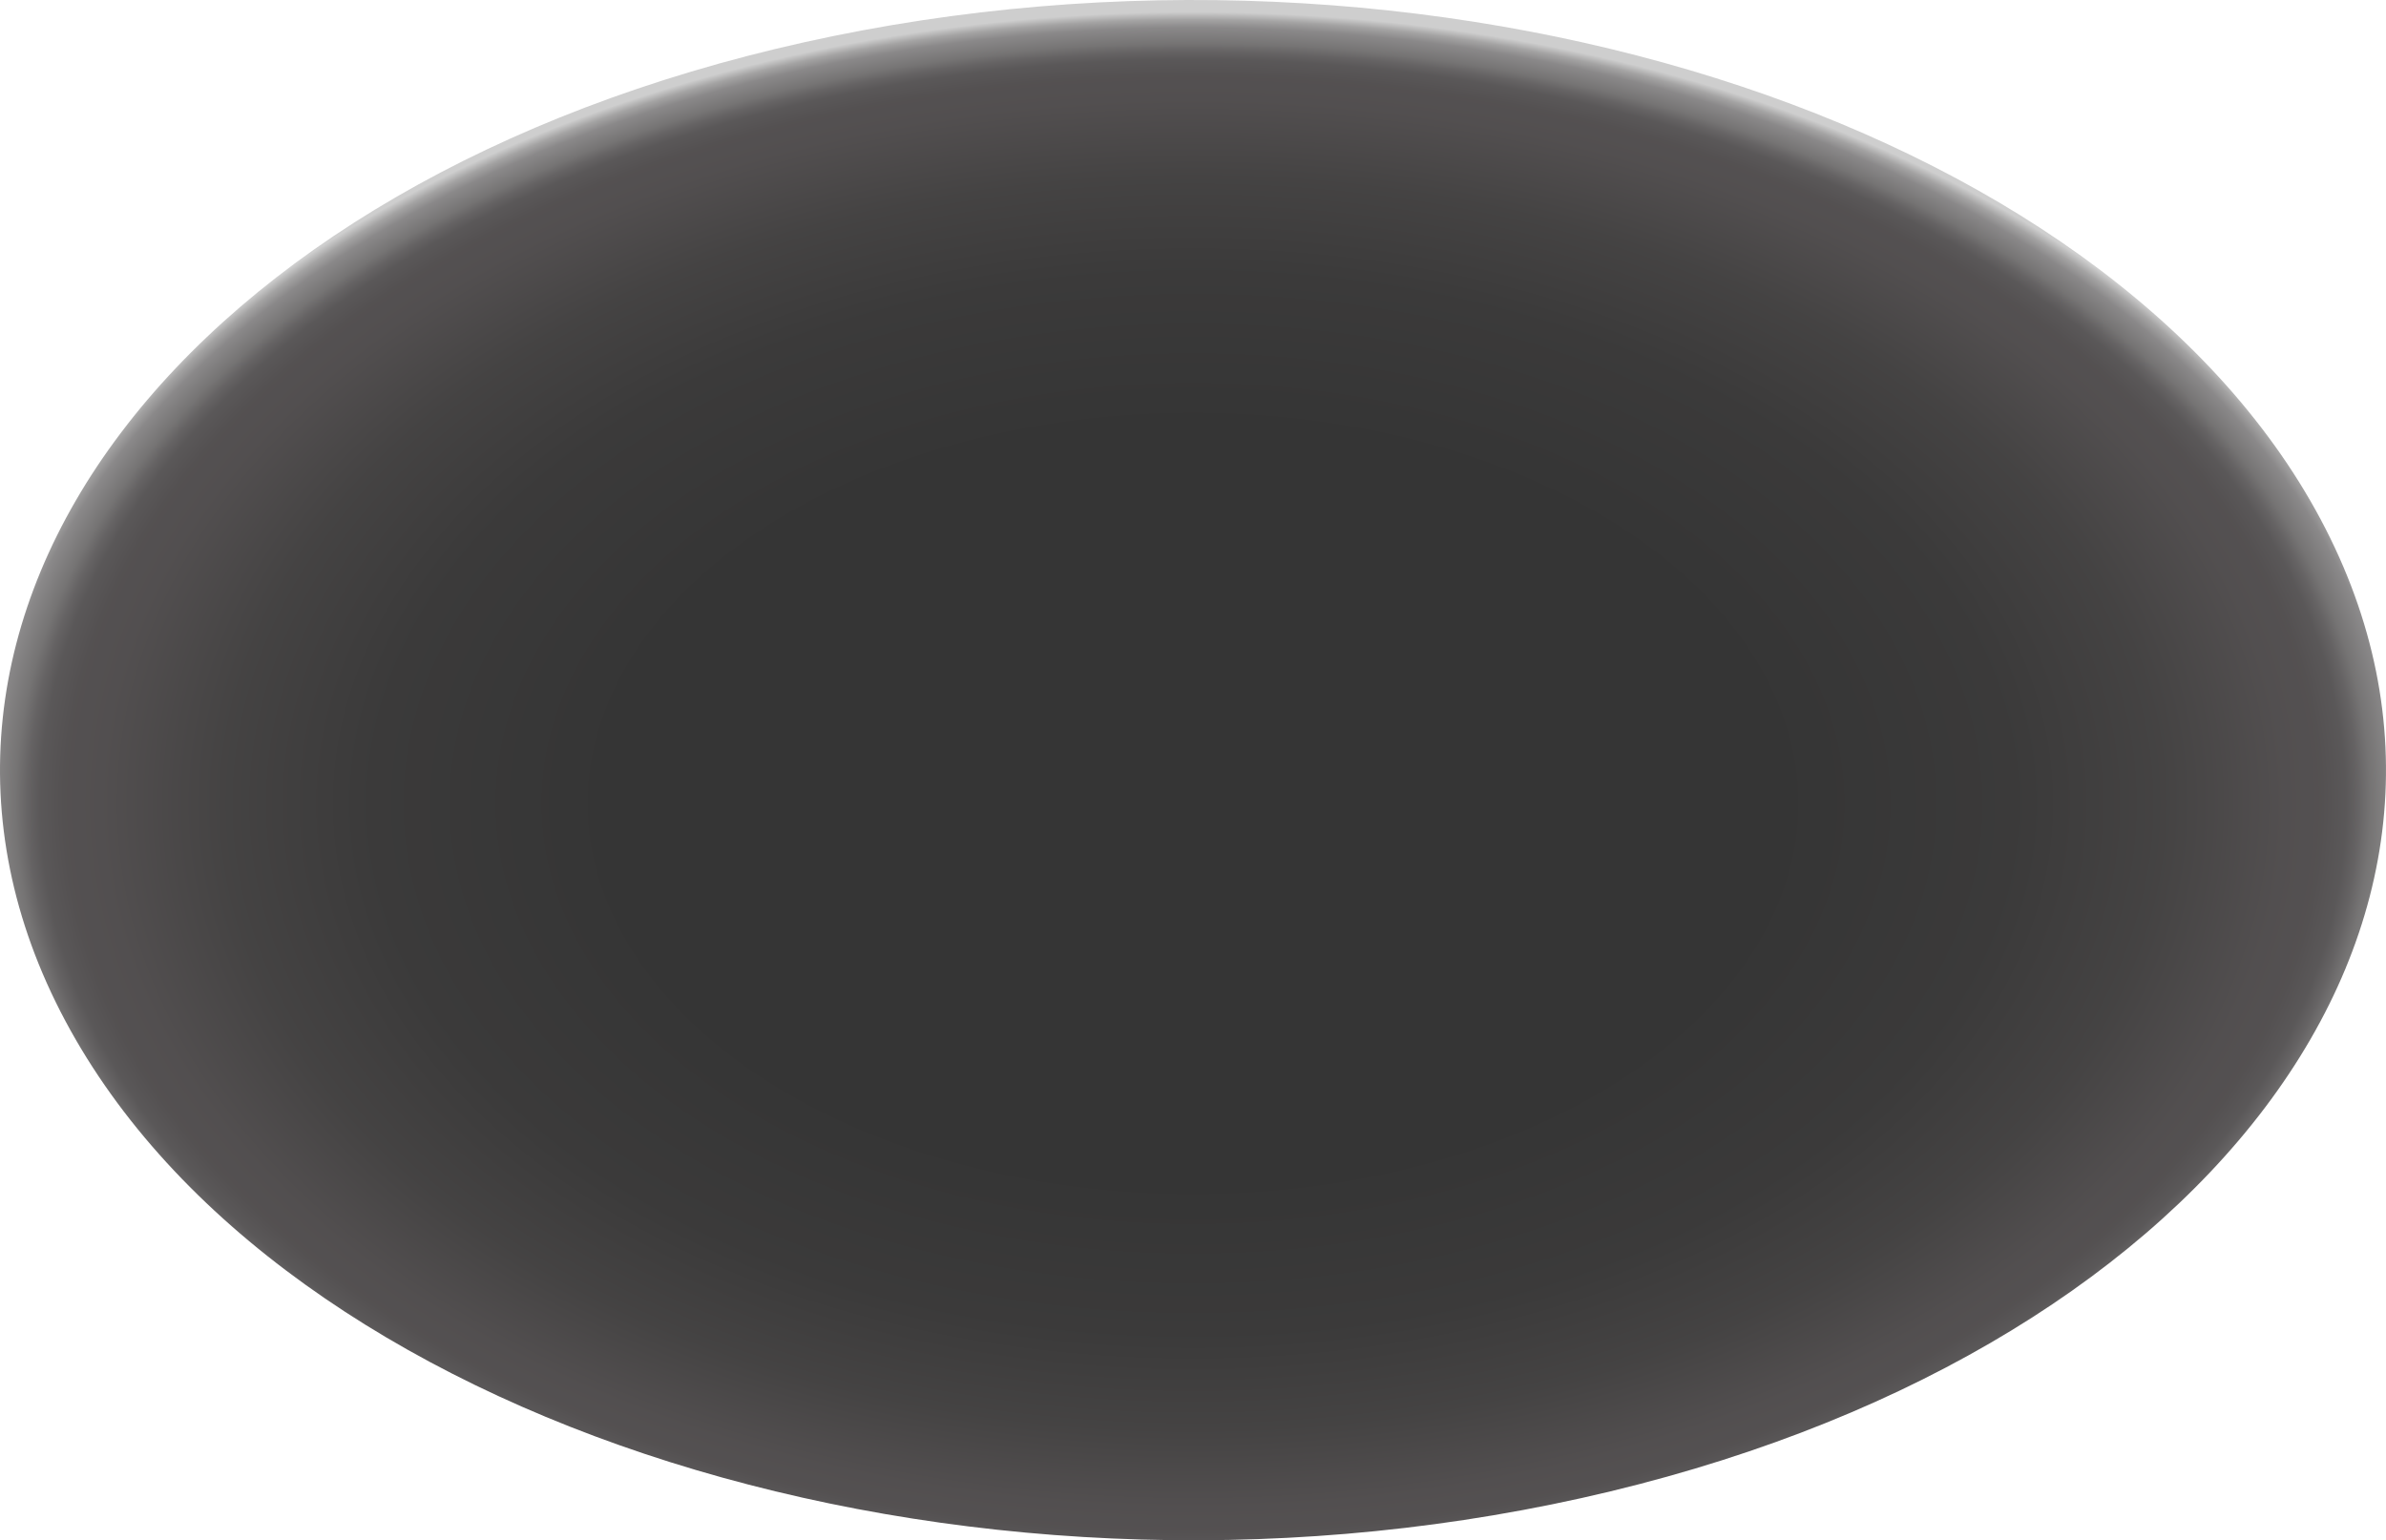 <svg width="2100" height="1356" viewBox="0 0 2100 1356" fill="none"
    xmlns="http://www.w3.org/2000/svg">
    <path style="mix-blend-mode:color-dodge" opacity="0.8"
        d="M2042.47 457.211C2231.29 811.138 1940.05 1196.92 1391.92 1318.85C843.789 1440.79 246.367 1252.72 57.525 898.786C-131.301 544.852 159.981 159.077 708.11 37.151C1256.24 -84.785 1853.65 103.281 2042.48 457.211H2042.47Z"
        fill="url(#paint0_radial_3_35856)" />
    <defs>
        <radialGradient id="paint0_radial_3_35856" cx="0" cy="0" r="1"
            gradientUnits="userSpaceOnUse"
            gradientTransform="translate(1050 707.314) scale(1078.81 696.614)">
            <stop stop-color="#020202" />
            <stop offset="0.49" stop-color="#030303" />
            <stop offset="0.67" stop-color="#0A0909" />
            <stop offset="0.79" stop-color="#161414" />
            <stop offset="0.89" stop-color="#272324" />
            <stop offset="0.92" stop-color="#292526" />
            <stop offset="0.94" stop-color="#312E2F" />
            <stop offset="0.95" stop-color="#3F3C3D" />
            <stop offset="0.96" stop-color="#535151" />
            <stop offset="0.98" stop-color="#6D6B6C" />
            <stop offset="0.99" stop-color="#8D8C8C" />
            <stop offset="1" stop-color="#C2C2C2" />
        </radialGradient>
    </defs>
</svg>
